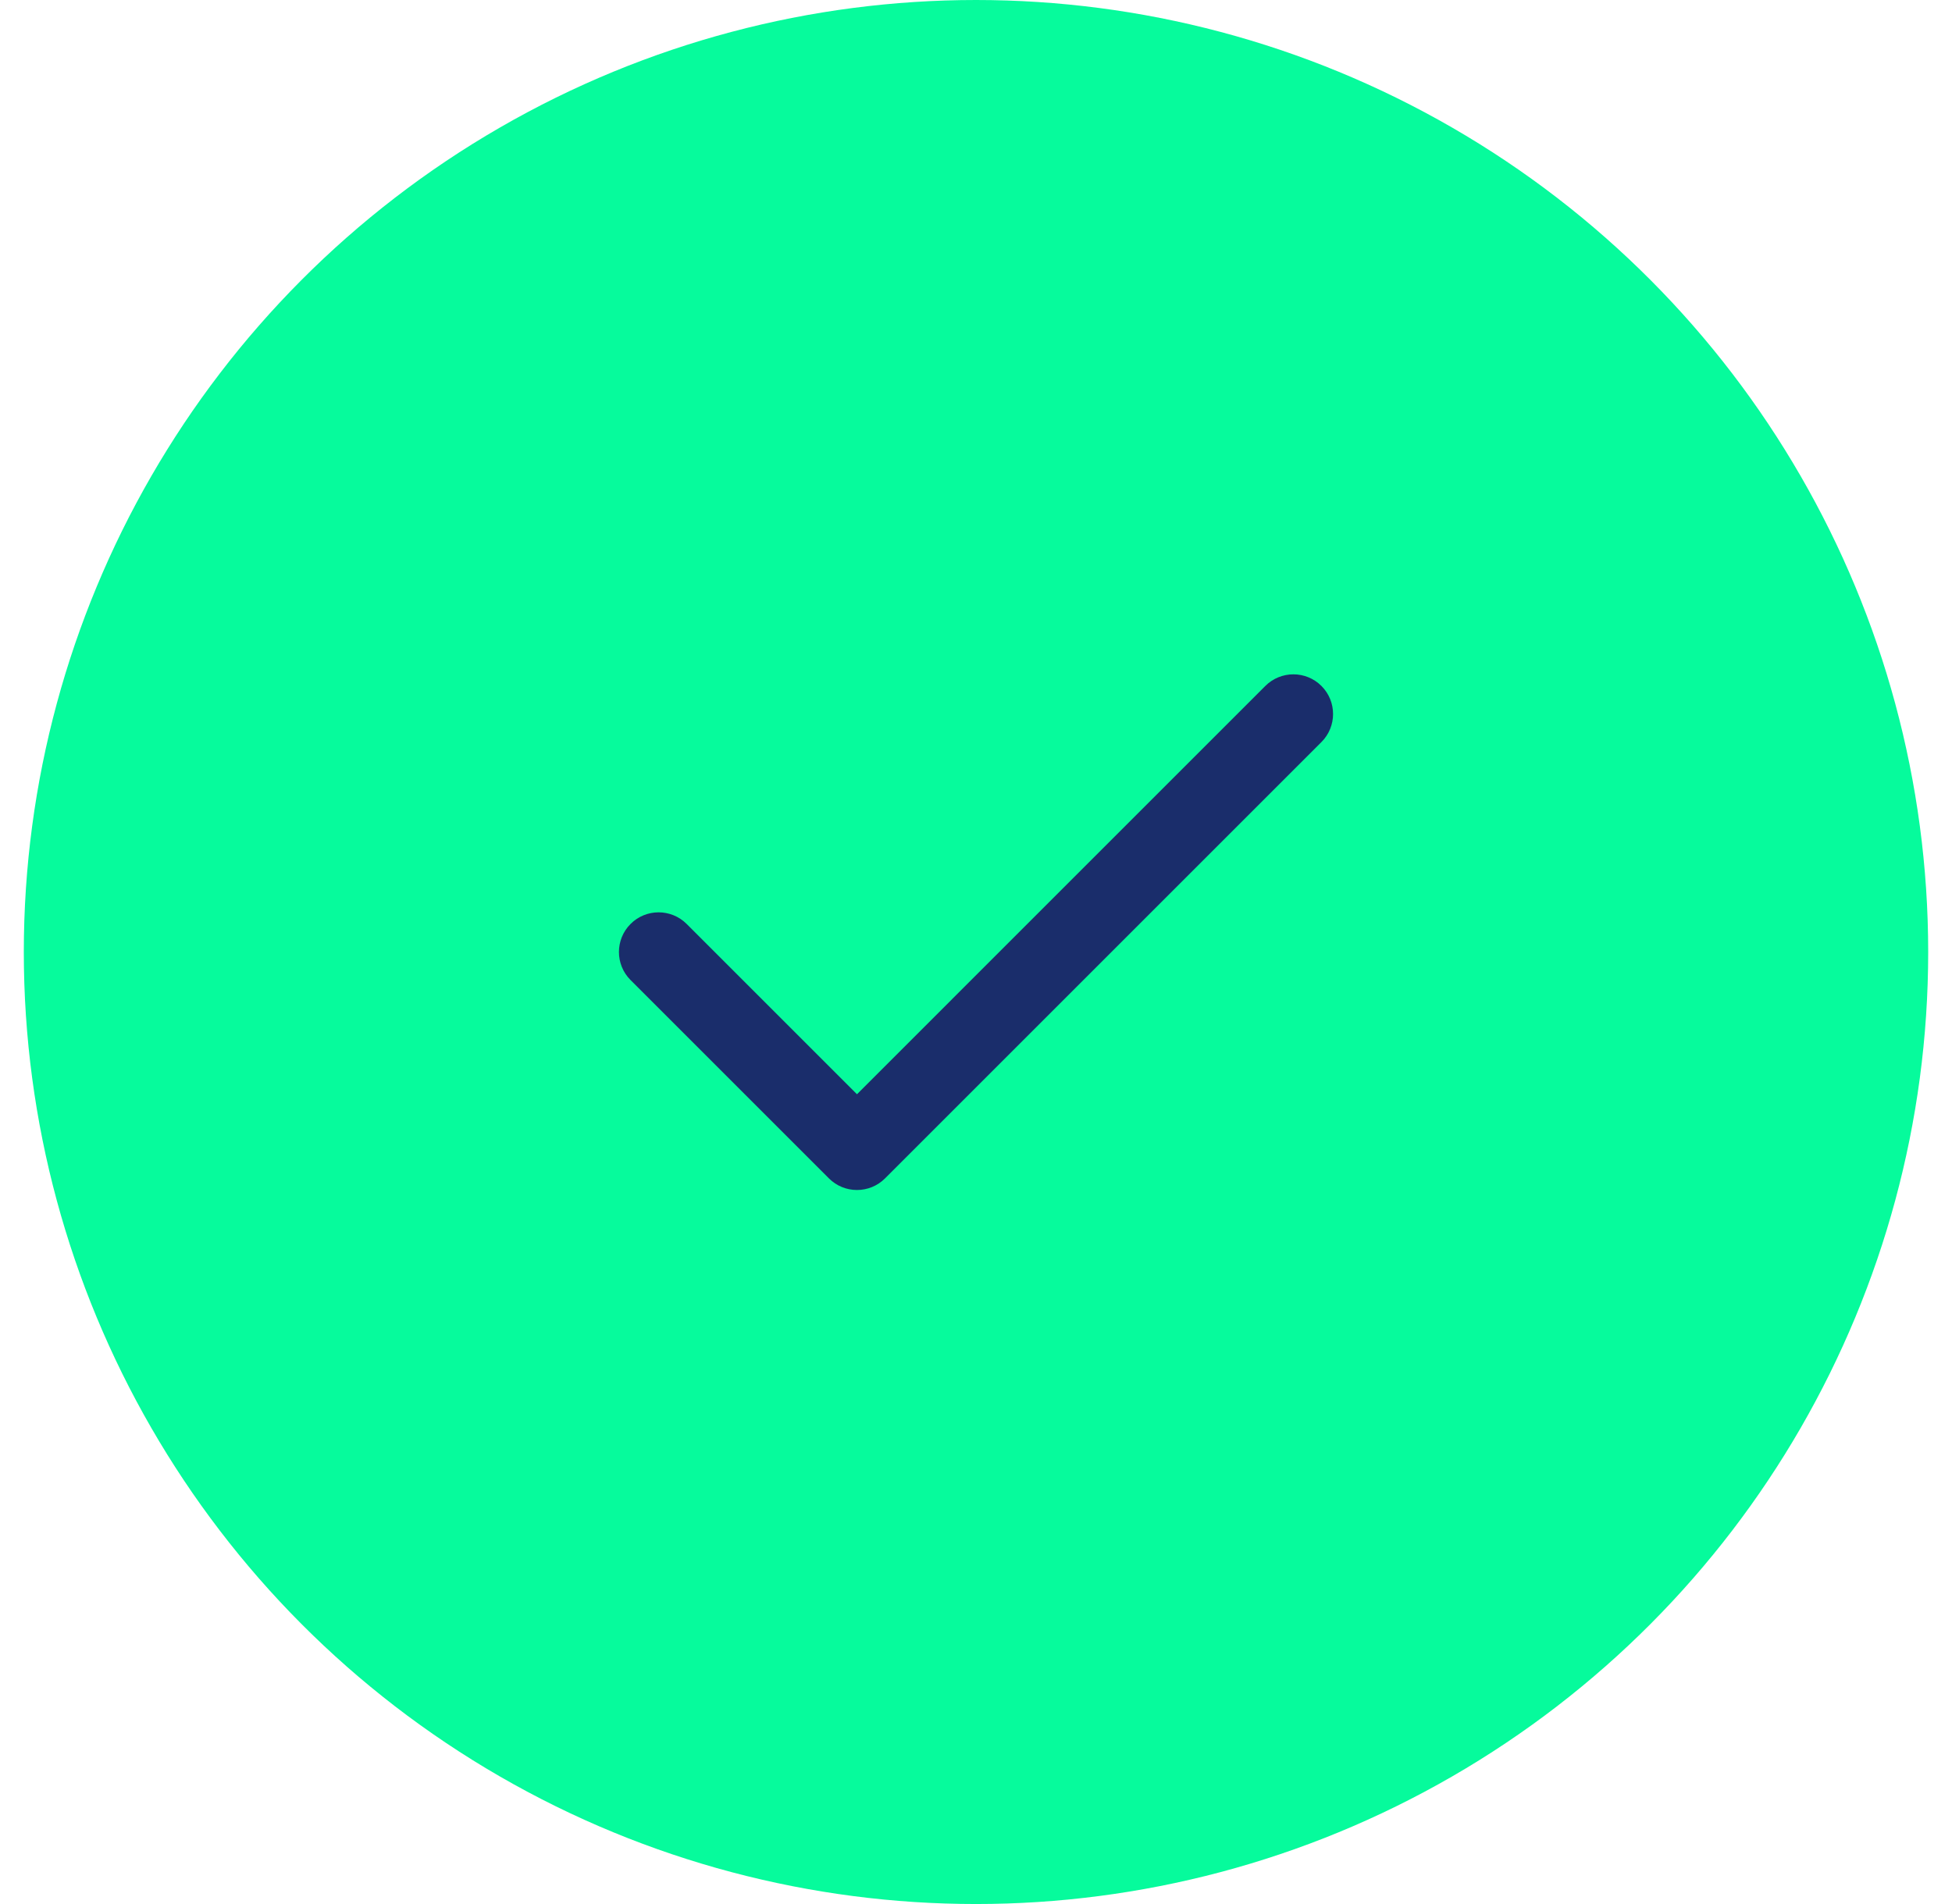 <svg xmlns="http://www.w3.org/2000/svg" width="41" height="40" viewBox="0 0 41 40" fill="none"><circle cx="20.5" cy="20" r="20" fill="#06FB9C"></circle><path fill-rule="evenodd" clip-rule="evenodd" d="M27.756 14.411C28.081 14.736 28.081 15.264 27.756 15.589L18.589 24.756C18.264 25.081 17.736 25.081 17.411 24.756L13.244 20.589C12.919 20.264 12.919 19.736 13.244 19.411C13.569 19.085 14.097 19.085 14.423 19.411L18 22.988L26.577 14.411C26.903 14.085 27.43 14.085 27.756 14.411Z" fill="#1A2D6B"></path></svg>